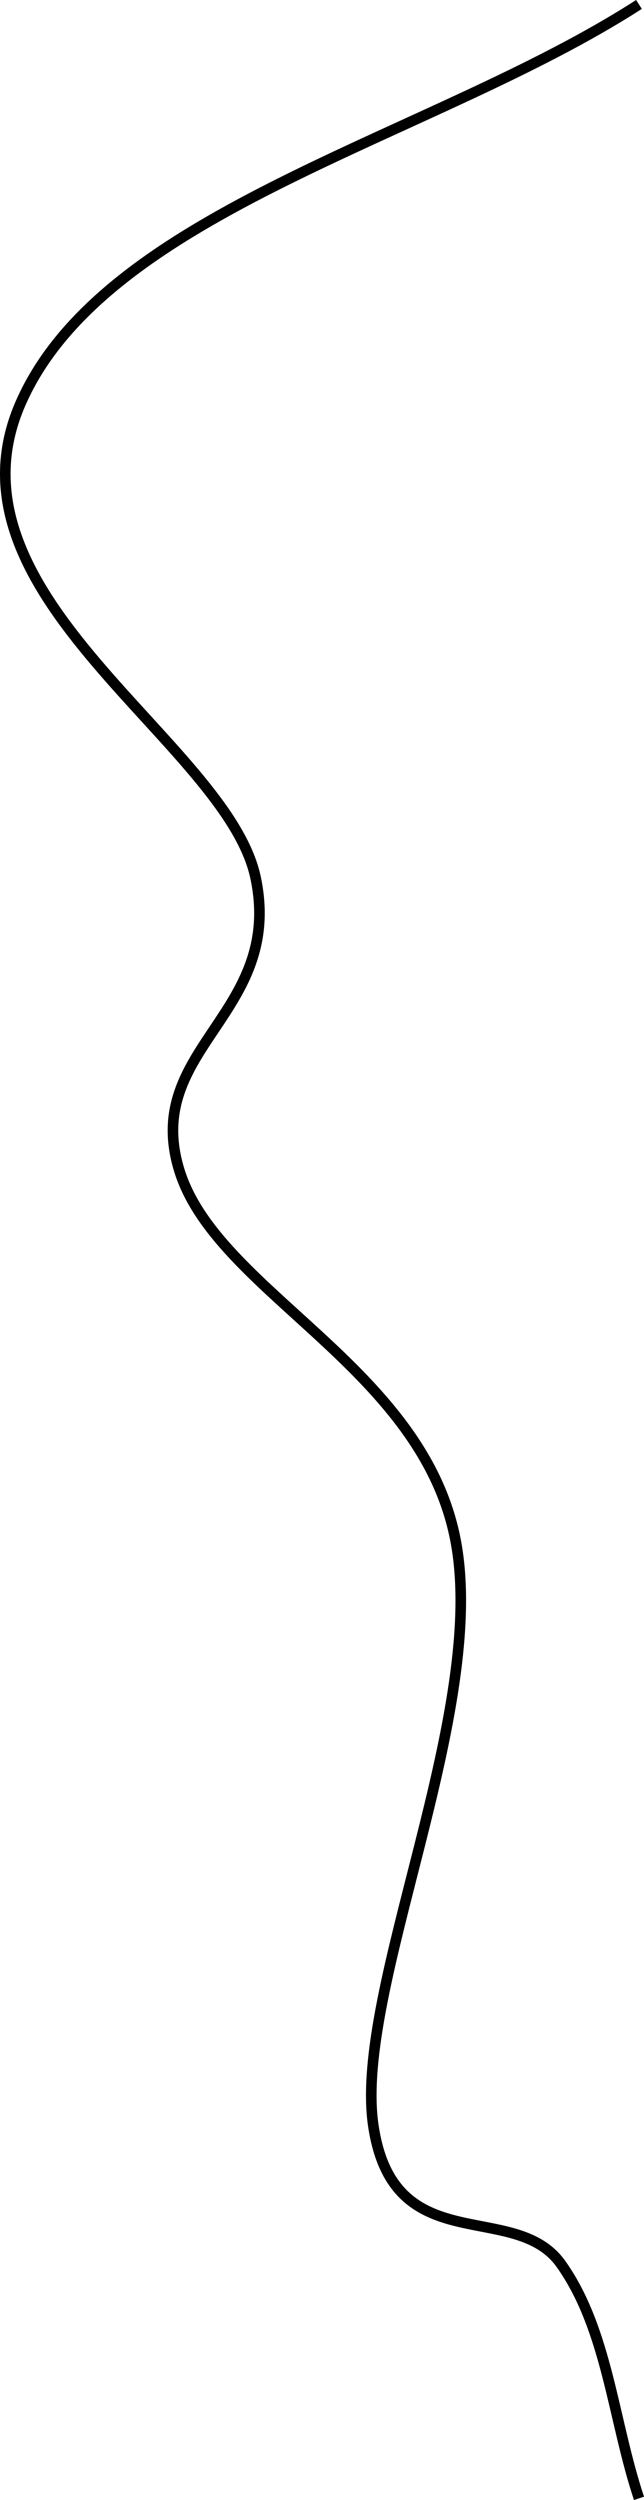 <?xml version="1.0" encoding="UTF-8"?> <!-- Creator: CorelDRAW --> <svg xmlns="http://www.w3.org/2000/svg" xmlns:xlink="http://www.w3.org/1999/xlink" xmlns:xodm="http://www.corel.com/coreldraw/odm/2003" xml:space="preserve" width="77.239mm" height="299.813mm" style="shape-rendering:geometricPrecision; text-rendering:geometricPrecision; image-rendering:optimizeQuality; fill-rule:evenodd; clip-rule:evenodd" viewBox="0 0 344.87 1338.67"> <defs> <style type="text/css"> <![CDATA[ .str0 {stroke:black;stroke-width:5.67;stroke-miterlimit:22.926} .fil0 {fill:none} ]]> </style> </defs> <g id="Layer_x0020_1">  <path class="fil0 str0" d="M342.18 2.38c-110.37,71.15 -285.73,109.98 -331.11,213.44 -45.38,103.46 110.86,181.82 125.88,254.49 15.02,72.67 -60.7,90.96 -41.05,155.98 19.66,65.02 129.05,104.91 147.77,197.03 18.72,92.12 -54.43,241.69 -43.78,314.69 10.64,73 75.61,39.31 100.48,74.23 24.87,34.92 27.88,83.69 41.82,125.54"></path> </g> </svg> 
